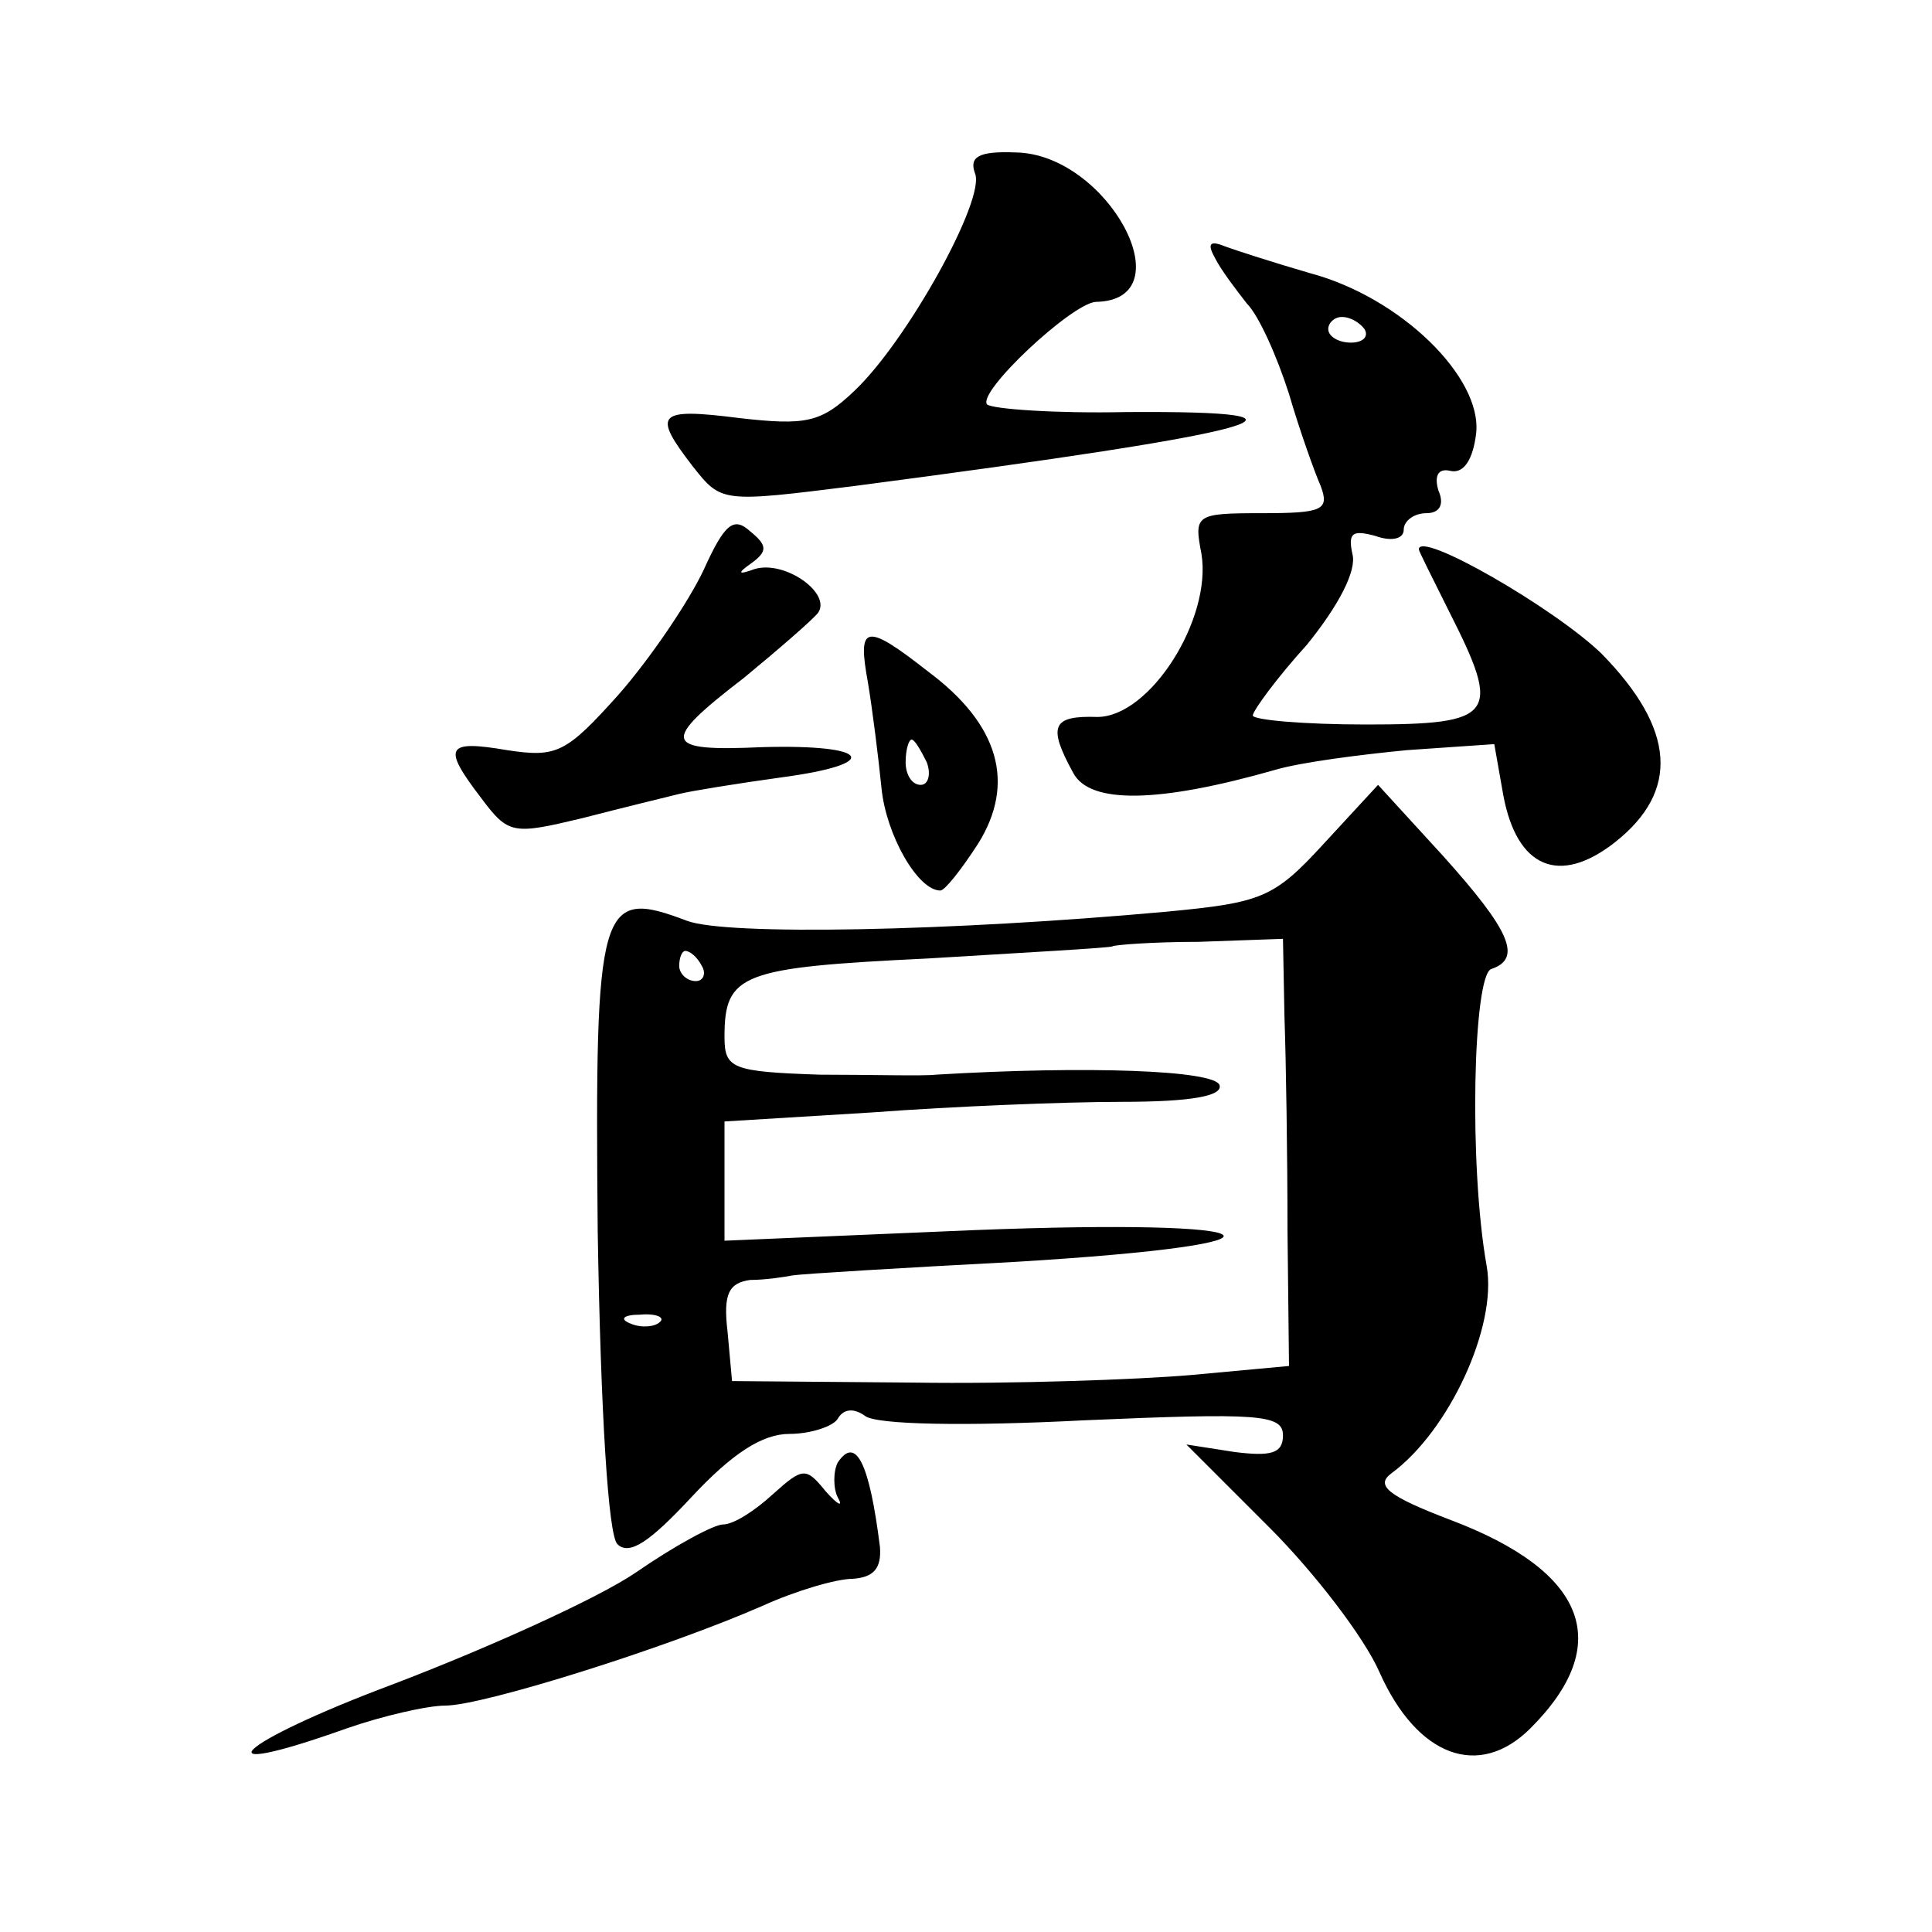 <?xml version="1.0" standalone="no"?>
<!DOCTYPE svg PUBLIC "-//W3C//DTD SVG 20010904//EN"
 "http://www.w3.org/TR/2001/REC-SVG-20010904/DTD/svg10.dtd">
<svg version="1.0" xmlns="http://www.w3.org/2000/svg"
 width="128pt" height="128pt" viewBox="0 0 128 128"
 preserveAspectRatio="xMidYMid meet">
<g transform="translate(0,128) scale(0.1,-0.1)"
fill="#0" stroke="none">
<path d="M646 1165 c7 -17 -45 -111 -80 -144 -22 -21 -32 -23 -76 -18 -55 7 -58
3 -31 -32 19 -24 19 -24 107 -13 275 36 325 50 180 49 -47 -1 -88 2 -92 5 -7 8
56 67 72 68 60 1 8 98 -53 99 -25 1 -31 -3 -27 -14z M805 1109 c4 -8 14 -21 21
-30 8 -8 20 -35 28 -60 7 -24 17 -52 21 -61 6 -16 1 -18 -39 -18 -44 0 -45 -1 -40
-27 7 -43 -34 -108 -69 -108 -30 1 -33 -6 -16 -37 11 -21 57 -20 134 2 17 5 56
10 87 13 l58 4 6 -34 c9 -48 37 -60 74 -31 43 34 40 75 -9 125 -31 30 -121 82 -121
69 0 -1 9 -19 20 -41 35 -69 31 -75 -55 -75 -41 0 -75 3 -75 6 0 3 16 25 36 47
21 26 33 49 30 60 -3 14 0 16 15 12 11 -4 19 -2 19 4 0 6 7 11 15 11 9 0 12 6 8
15 -3 10 0 15 8 13 9 -2 15 8 17 25 4 37 -50 90 -110 106 -24 7 -49 15 -57 18 -10
4 -11 1 -6 -8z m99 -47 c3 -5 -1 -9 -9 -9 -8 0 -15 4 -15 9 0 4 4 8 9 8 6 0 12
-4 15 -8z M466 902 c-10 -21 -35 -58 -56 -82 -35 -39 -41 -42 -74 -37 -41 7 -43
2 -17 -32 18 -24 21 -24 67 -13 27 7 56 14 64 16 8 2 39 7 68 11 67 9 59 22 -13
20 -66 -3 -68 3 -12 46 23 19 45 38 49 43 9 13 -22 35 -42 29 -11 -4 -12 -3 -2
4 11 8 10 12 -1 21 -11 10 -17 5 -31 -26z M575 828 c3 -18 7 -50 9 -70 3 -31 24
-68 39 -68 3 0 14 14 25 31 25 40 14 79 -33 114 -42 33 -47 31 -40 -7z m39 -53
c3 -8 1 -15 -4 -15 -6 0 -10 7 -10 15 0 8 2 15 4 15 2 0 6 -7 10 -15z M877 721
c-33 -36 -41 -39 -104 -45 -143 -13 -292 -16 -318 -6 -58 22 -61 12 -59 -206 2
-121 7 -201 13 -207 8 -8 22 2 49 31 27 29 47 42 65 42 14 0 29 5 32 10 4 7 11
7 18 2 7 -6 68 -7 145 -3 116 5 132 4 132 -10 0 -12 -8 -14 -32 -11 l-32 5 55 -55
c30 -30 63 -73 73 -96 25 -56 66 -71 100 -37 56 56 37 104 -53 138 -42 16 -50 23
-39 31 38 28 70 97 63 137 -12 67 -9 193 3 197 21 7 12 26 -32 75 l-43 47 -36 -39z
m-26 -115 c1 -28 2 -91 2 -141 l1 -90 -65 -6 c-35 -3 -118 -6 -184 -5 l-120 1 -3
33 c-3 25 1 32 15 34 10 0 23 2 28 3 6 1 72 5 148 9 199 12 176 29 -28 21 l-165
-7 0 40 0 39 98 6 c53 4 128 7 165 7 47 0 67 4 65 11 -3 10 -88 13 -188 7 -8 -1
-43 0 -77 0 -58 2 -63 4 -63 25 0 42 11 46 135 52 66 4 120 7 122 8 1 1 27 3 57
3 l56 2 1 -52z m-386 34 c3 -5 1 -10 -4 -10 -6 0 -11 5 -11 10 0 6 2 10 4 10 3
0 8 -4 11 -10z m-28 -236 c-3 -3 -12 -4 -19 -1 -8 3 -5 6 6 6 11 1 17 -2 13 -5z
M555 311 c-3 -6 -3 -17 0 -23 4 -7 0 -5 -8 4 -13 16 -15 16 -35 -2 -12 -11 -26
-20 -33 -20 -6 0 -32 -14 -58 -32 -25 -17 -98 -50 -161 -74 -104 -39 -131 -65 -30
-29 23 8 53 15 65 15 25 0 146 38 210 66 22 10 49 18 60 18 14 1 19 7 18 21 -7
56 -16 74 -28 56z"/>
</g>
</svg>
